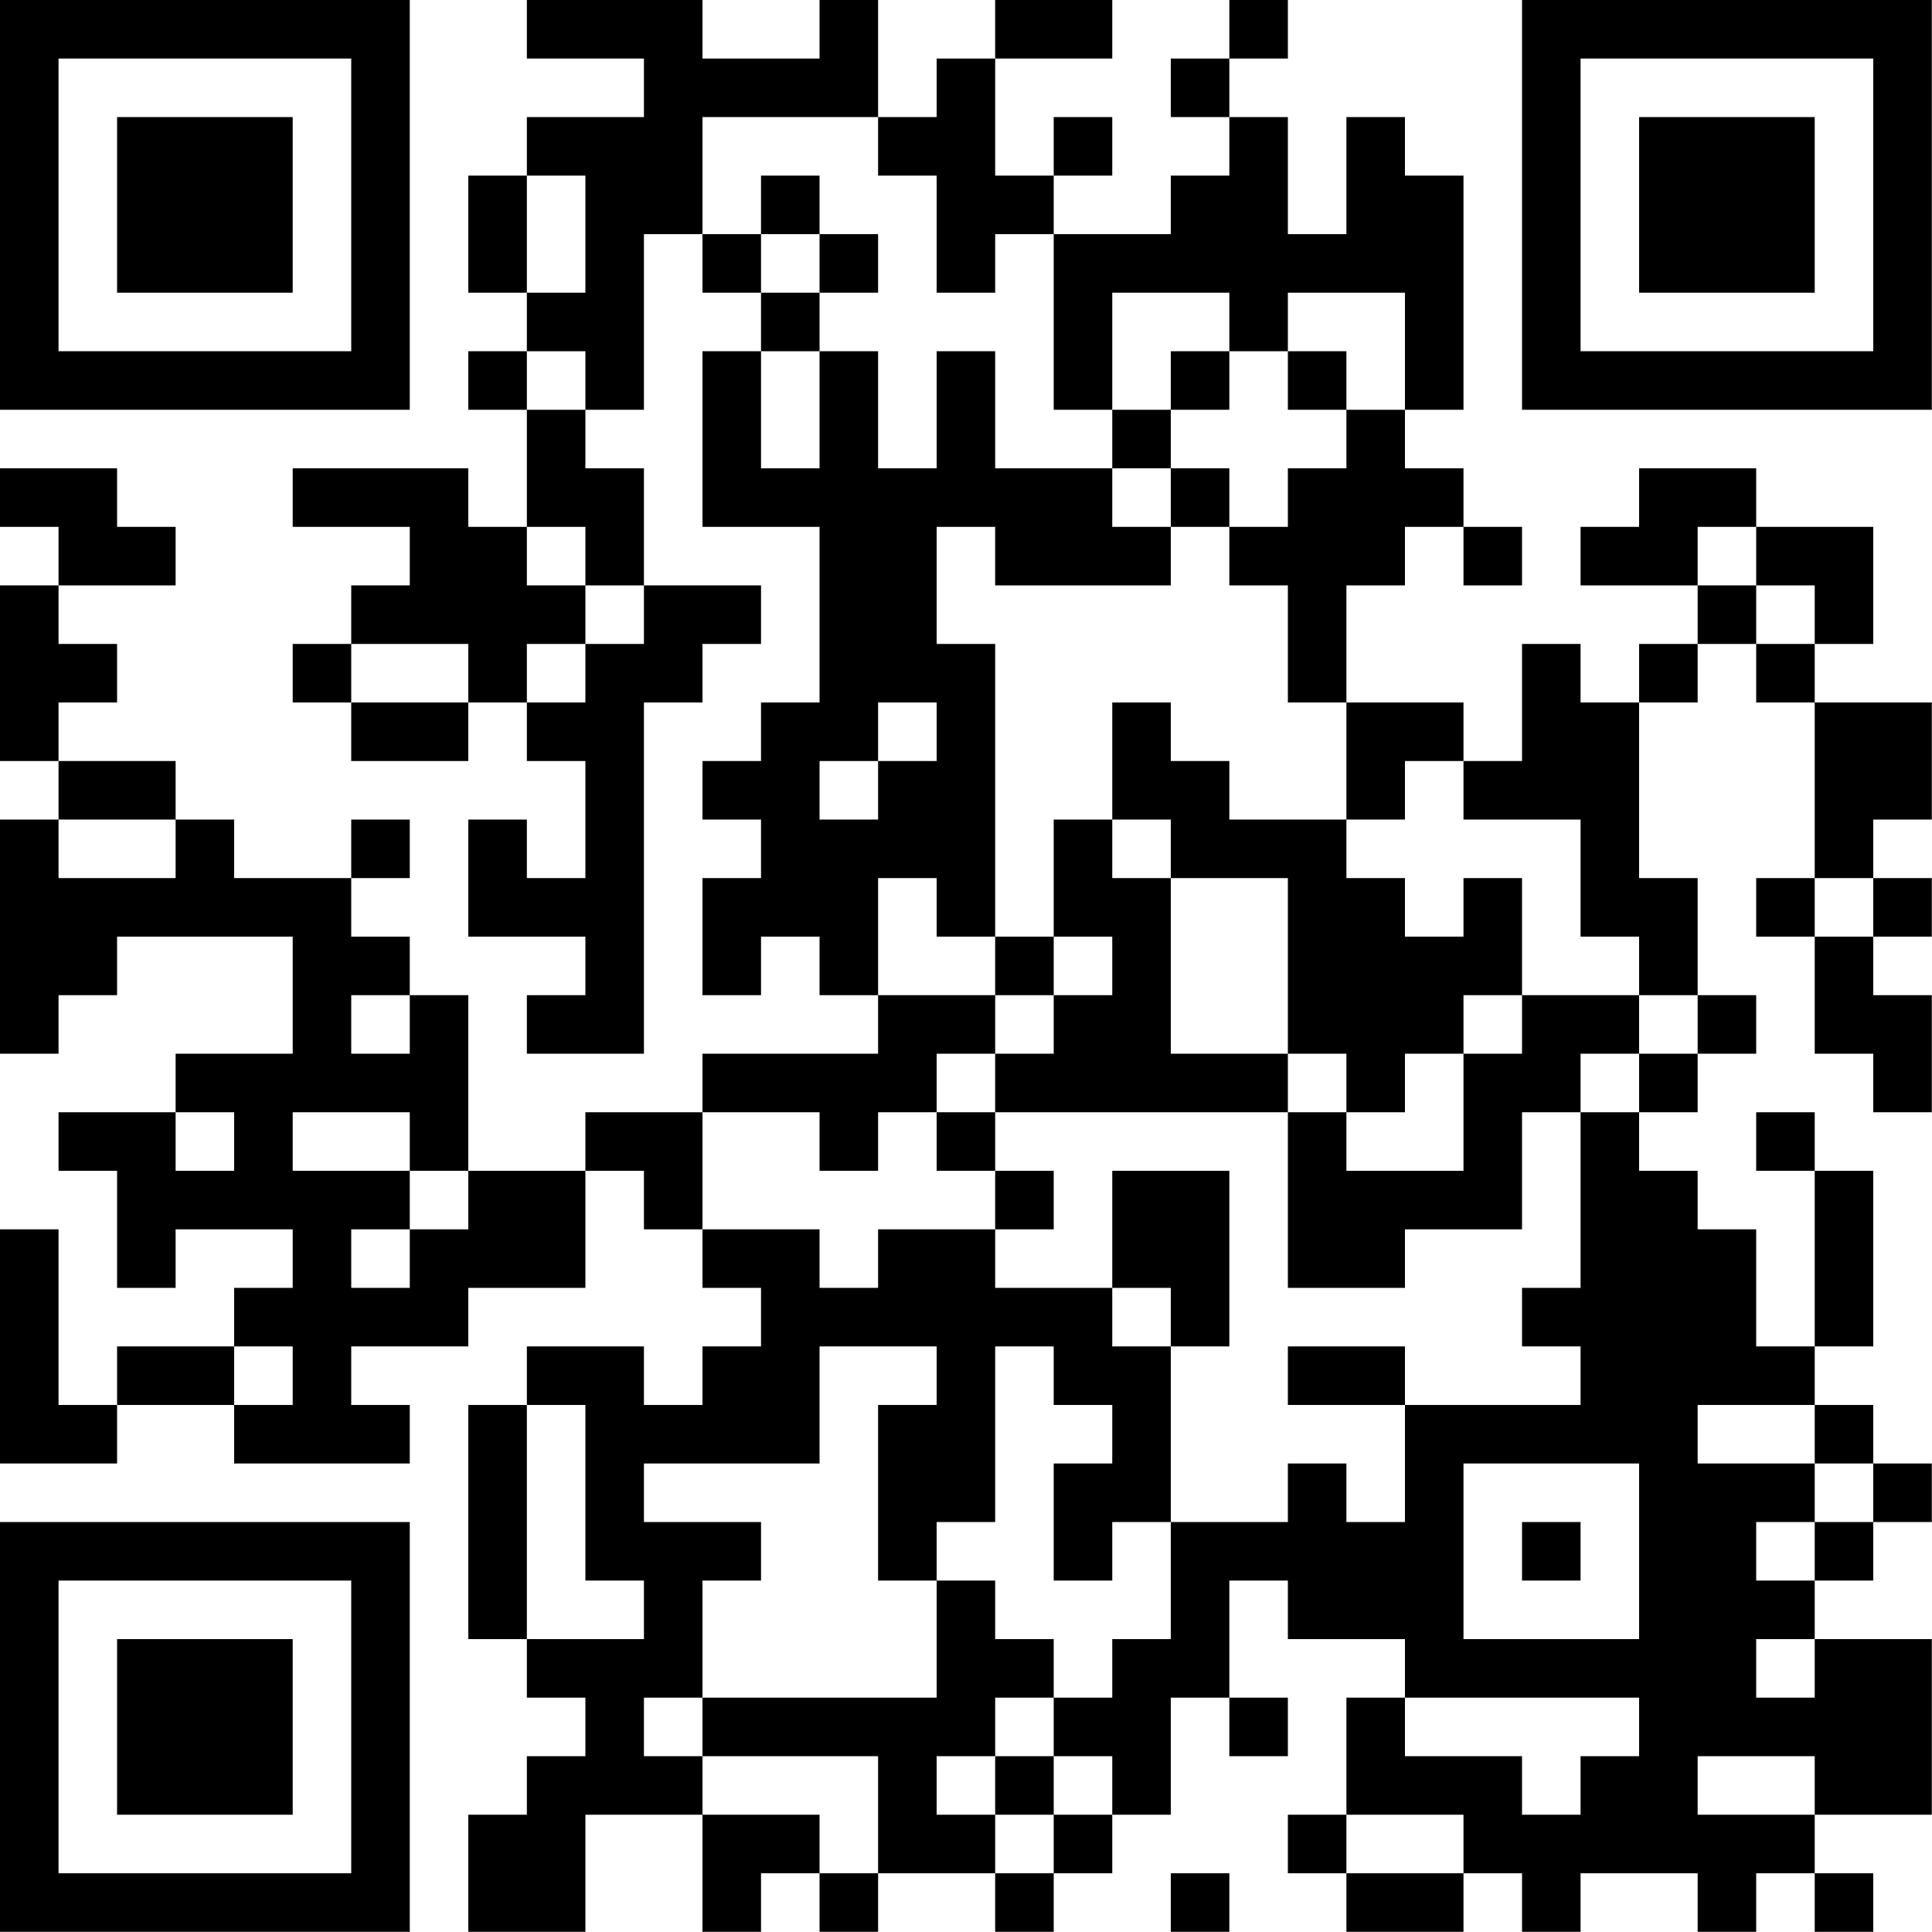 <?xml version="1.0" encoding="UTF-8"?>
<svg xmlns="http://www.w3.org/2000/svg" version="1.1" width="100" height="100" viewBox="0 0 100 100"><rect x="0" y="0" width="100" height="100" fill="#ffffff"/><g transform="scale(3.03)"><g transform="translate(0,0)"><path fill-rule="evenodd" d="M9 0L9 1L11 1L11 2L9 2L9 3L8 3L8 5L9 5L9 6L8 6L8 7L9 7L9 9L8 9L8 8L5 8L5 9L7 9L7 10L6 10L6 11L5 11L5 12L6 12L6 13L8 13L8 12L9 12L9 13L10 13L10 15L9 15L9 14L8 14L8 16L10 16L10 17L9 17L9 18L11 18L11 12L12 12L12 11L13 11L13 10L11 10L11 8L10 8L10 7L11 7L11 4L12 4L12 5L13 5L13 6L12 6L12 9L14 9L14 12L13 12L13 13L12 13L12 14L13 14L13 15L12 15L12 17L13 17L13 16L14 16L14 17L15 17L15 18L12 18L12 19L10 19L10 20L8 20L8 17L7 17L7 16L6 16L6 15L7 15L7 14L6 14L6 15L4 15L4 14L3 14L3 13L1 13L1 12L2 12L2 11L1 11L1 10L3 10L3 9L2 9L2 8L0 8L0 9L1 9L1 10L0 10L0 13L1 13L1 14L0 14L0 18L1 18L1 17L2 17L2 16L5 16L5 18L3 18L3 19L1 19L1 20L2 20L2 22L3 22L3 21L5 21L5 22L4 22L4 23L2 23L2 24L1 24L1 21L0 21L0 25L2 25L2 24L4 24L4 25L7 25L7 24L6 24L6 23L8 23L8 22L10 22L10 20L11 20L11 21L12 21L12 22L13 22L13 23L12 23L12 24L11 24L11 23L9 23L9 24L8 24L8 28L9 28L9 29L10 29L10 30L9 30L9 31L8 31L8 33L10 33L10 31L12 31L12 33L13 33L13 32L14 32L14 33L15 33L15 32L17 32L17 33L18 33L18 32L19 32L19 31L20 31L20 29L21 29L21 30L22 30L22 29L21 29L21 27L22 27L22 28L24 28L24 29L23 29L23 31L22 31L22 32L23 32L23 33L25 33L25 32L26 32L26 33L27 33L27 32L29 32L29 33L30 33L30 32L31 32L31 33L32 33L32 32L31 32L31 31L33 31L33 28L31 28L31 27L32 27L32 26L33 26L33 25L32 25L32 24L31 24L31 23L32 23L32 20L31 20L31 19L30 19L30 20L31 20L31 23L30 23L30 21L29 21L29 20L28 20L28 19L29 19L29 18L30 18L30 17L29 17L29 15L28 15L28 12L29 12L29 11L30 11L30 12L31 12L31 15L30 15L30 16L31 16L31 18L32 18L32 19L33 19L33 17L32 17L32 16L33 16L33 15L32 15L32 14L33 14L33 12L31 12L31 11L32 11L32 9L30 9L30 8L28 8L28 9L27 9L27 10L29 10L29 11L28 11L28 12L27 12L27 11L26 11L26 13L25 13L25 12L23 12L23 10L24 10L24 9L25 9L25 10L26 10L26 9L25 9L25 8L24 8L24 7L25 7L25 3L24 3L24 2L23 2L23 4L22 4L22 2L21 2L21 1L22 1L22 0L21 0L21 1L20 1L20 2L21 2L21 3L20 3L20 4L18 4L18 3L19 3L19 2L18 2L18 3L17 3L17 1L19 1L19 0L17 0L17 1L16 1L16 2L15 2L15 0L14 0L14 1L12 1L12 0ZM12 2L12 4L13 4L13 5L14 5L14 6L13 6L13 8L14 8L14 6L15 6L15 8L16 8L16 6L17 6L17 8L19 8L19 9L20 9L20 10L17 10L17 9L16 9L16 11L17 11L17 16L16 16L16 15L15 15L15 17L17 17L17 18L16 18L16 19L15 19L15 20L14 20L14 19L12 19L12 21L14 21L14 22L15 22L15 21L17 21L17 22L19 22L19 23L20 23L20 26L19 26L19 27L18 27L18 25L19 25L19 24L18 24L18 23L17 23L17 26L16 26L16 27L15 27L15 24L16 24L16 23L14 23L14 25L11 25L11 26L13 26L13 27L12 27L12 29L11 29L11 30L12 30L12 31L14 31L14 32L15 32L15 30L12 30L12 29L16 29L16 27L17 27L17 28L18 28L18 29L17 29L17 30L16 30L16 31L17 31L17 32L18 32L18 31L19 31L19 30L18 30L18 29L19 29L19 28L20 28L20 26L22 26L22 25L23 25L23 26L24 26L24 24L27 24L27 23L26 23L26 22L27 22L27 19L28 19L28 18L29 18L29 17L28 17L28 16L27 16L27 14L25 14L25 13L24 13L24 14L23 14L23 12L22 12L22 10L21 10L21 9L22 9L22 8L23 8L23 7L24 7L24 5L22 5L22 6L21 6L21 5L19 5L19 7L18 7L18 4L17 4L17 5L16 5L16 3L15 3L15 2ZM9 3L9 5L10 5L10 3ZM13 3L13 4L14 4L14 5L15 5L15 4L14 4L14 3ZM9 6L9 7L10 7L10 6ZM20 6L20 7L19 7L19 8L20 8L20 9L21 9L21 8L20 8L20 7L21 7L21 6ZM22 6L22 7L23 7L23 6ZM9 9L9 10L10 10L10 11L9 11L9 12L10 12L10 11L11 11L11 10L10 10L10 9ZM29 9L29 10L30 10L30 11L31 11L31 10L30 10L30 9ZM6 11L6 12L8 12L8 11ZM15 12L15 13L14 13L14 14L15 14L15 13L16 13L16 12ZM19 12L19 14L18 14L18 16L17 16L17 17L18 17L18 18L17 18L17 19L16 19L16 20L17 20L17 21L18 21L18 20L17 20L17 19L22 19L22 22L24 22L24 21L26 21L26 19L27 19L27 18L28 18L28 17L26 17L26 15L25 15L25 16L24 16L24 15L23 15L23 14L21 14L21 13L20 13L20 12ZM1 14L1 15L3 15L3 14ZM19 14L19 15L20 15L20 18L22 18L22 19L23 19L23 20L25 20L25 18L26 18L26 17L25 17L25 18L24 18L24 19L23 19L23 18L22 18L22 15L20 15L20 14ZM31 15L31 16L32 16L32 15ZM18 16L18 17L19 17L19 16ZM6 17L6 18L7 18L7 17ZM3 19L3 20L4 20L4 19ZM5 19L5 20L7 20L7 21L6 21L6 22L7 22L7 21L8 21L8 20L7 20L7 19ZM19 20L19 22L20 22L20 23L21 23L21 20ZM4 23L4 24L5 24L5 23ZM22 23L22 24L24 24L24 23ZM9 24L9 28L11 28L11 27L10 27L10 24ZM29 24L29 25L31 25L31 26L30 26L30 27L31 27L31 26L32 26L32 25L31 25L31 24ZM25 25L25 28L28 28L28 25ZM26 26L26 27L27 27L27 26ZM30 28L30 29L31 29L31 28ZM24 29L24 30L26 30L26 31L27 31L27 30L28 30L28 29ZM17 30L17 31L18 31L18 30ZM29 30L29 31L31 31L31 30ZM23 31L23 32L25 32L25 31ZM20 32L20 33L21 33L21 32ZM0 0L0 7L7 7L7 0ZM1 1L1 6L6 6L6 1ZM2 2L2 5L5 5L5 2ZM26 0L26 7L33 7L33 0ZM27 1L27 6L32 6L32 1ZM28 2L28 5L31 5L31 2ZM0 26L0 33L7 33L7 26ZM1 27L1 32L6 32L6 27ZM2 28L2 31L5 31L5 28Z" fill="#000000"/></g></g></svg>
